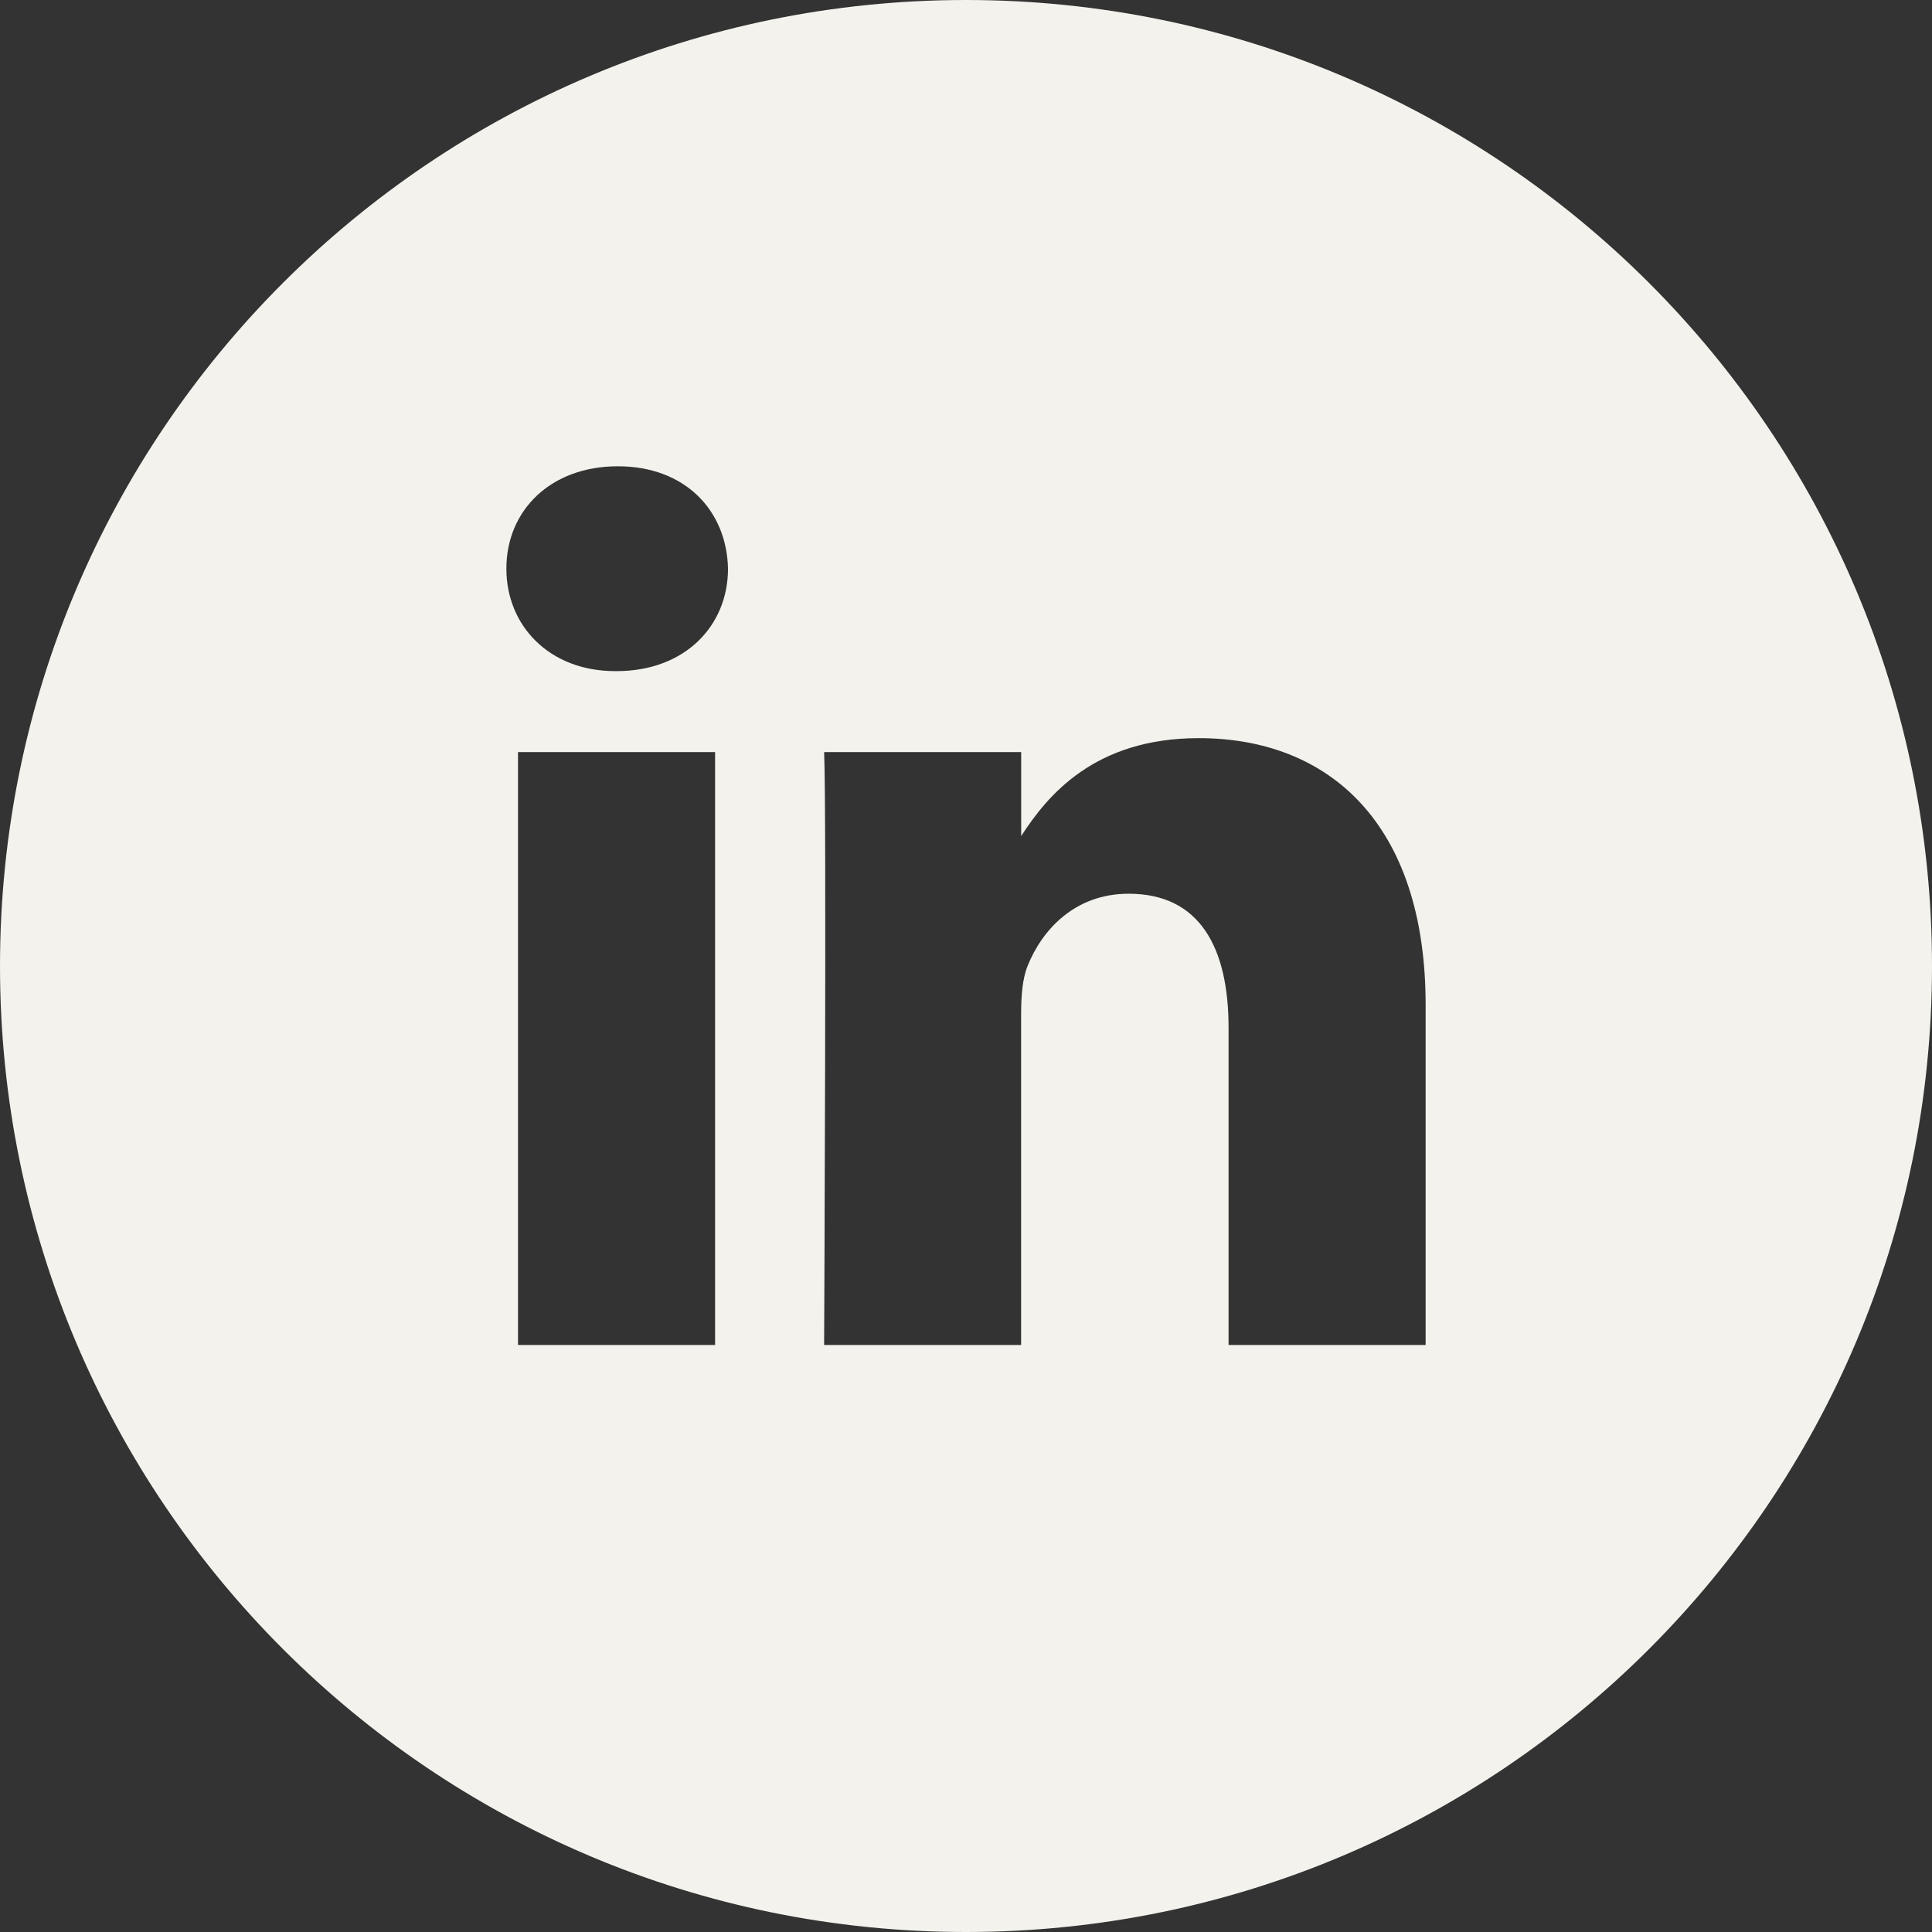 <?xml version="1.0" encoding="UTF-8"?>
<svg width="32px" height="32px" viewBox="0 0 32 32" version="1.1" xmlns="http://www.w3.org/2000/svg" xmlns:xlink="http://www.w3.org/1999/xlink">
    <rect x="0" y="0" width="32" height="32" fill="#333333" stroke="none"/>
    <title>linkedin-white</title>
    <g id="Page-1" stroke="none" stroke-width="1" fill="none" fill-rule="evenodd">
        <g id="linkedin-white" fill="#F3F2EC" fill-rule="nonzero">
            <path d="M16,0 C7.164,0 0,7.163 0,16 C0,24.836 7.164,32 16,32 C24.836,32 32,24.836 32,16 C32,7.163 24.836,0 16,0 Z M11.844,22.277 L8.58,22.277 L8.58,12.457 L11.844,12.457 L11.844,22.277 Z M10.212,11.116 L10.191,11.116 C9.095,11.116 8.387,10.361 8.387,9.419 C8.387,8.456 9.117,7.723 10.233,7.723 C11.349,7.723 12.037,8.456 12.058,9.419 C12.058,10.362 11.349,11.116 10.212,11.116 Z M23.613,22.277 L23.613,22.277 L20.349,22.277 L20.349,17.023 C20.349,15.703 19.877,14.803 18.695,14.803 C17.794,14.803 17.257,15.41 17.021,15.997 C16.935,16.207 16.913,16.5 16.913,16.793 L16.913,22.277 L13.65,22.277 C13.65,22.277 13.693,13.379 13.65,12.457 L16.914,12.457 L16.914,13.848 C17.347,13.179 18.123,12.226 19.856,12.226 C22.003,12.226 23.613,13.63 23.613,16.646 L23.613,22.277 L23.613,22.277 Z" id="Shape"></path>
        </g>
    </g>
</svg>